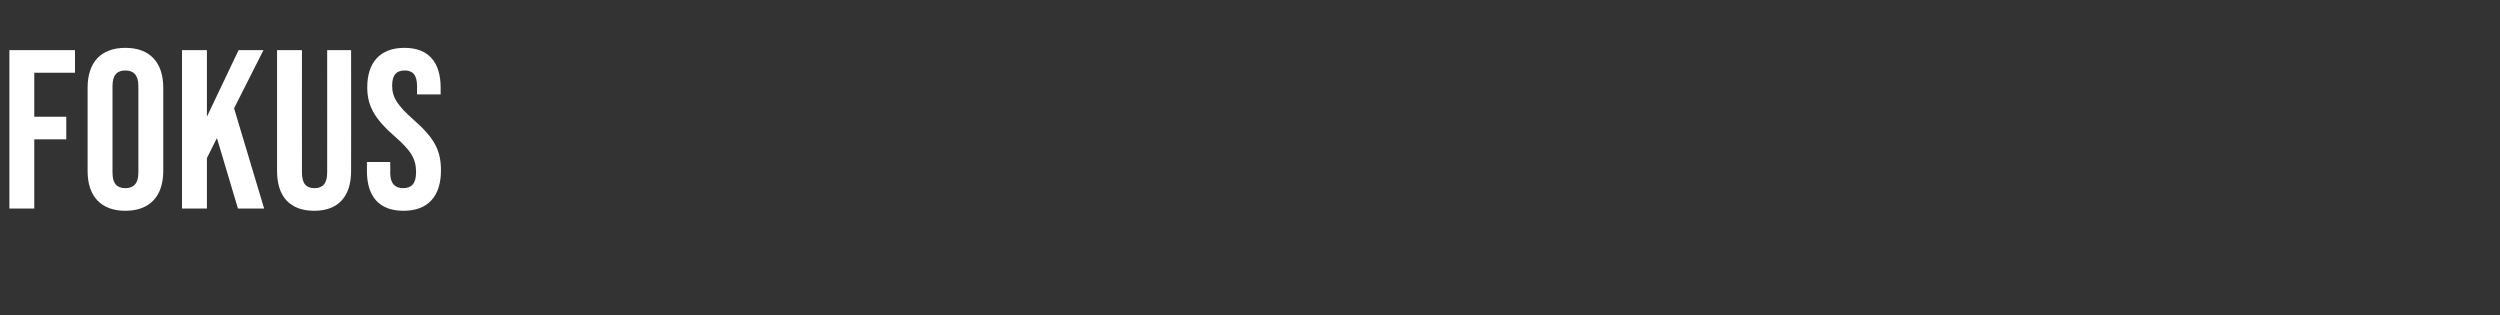 <?xml version="1.0" standalone="no"?><!DOCTYPE svg PUBLIC "-//W3C//DTD SVG 1.1//EN" "http://www.w3.org/Graphics/SVG/1.1/DTD/svg11.dtd"><svg xmlns="http://www.w3.org/2000/svg" version="1.1" width="773.3px" height="97.5px" viewBox="0 -16 773.3 97.5" style="top:-16px"><rect x="0" y="-16" width="773.3" height="97.5" fill="#333333" stroke="none"/><desc>FOKUS</desc><defs/><g id="Polygon87724"><path d="m2.9-.5l20.3 0l0 7l-12.6 0l0 13.6l9.9 0l0 7l-9.9 0l0 21.4l-7.7 0l0-49zm24.2 37.4c0 0 0-25.8 0-25.8c0-7.8 4.1-12.3 11.7-12.3c7.5 0 11.7 4.5 11.7 12.3c0 0 0 25.8 0 25.8c0 7.8-4.2 12.3-11.7 12.3c-7.6 0-11.7-4.5-11.7-12.3zm15.7.5c0 0 0-26.8 0-26.8c0-3.5-1.6-4.8-4-4.8c-2.5 0-4 1.3-4 4.8c0 0 0 26.8 0 26.8c0 3.5 1.5 4.8 4 4.8c2.4 0 4-1.3 4-4.8zm13.5-37.9l7.7 0l0 20.6l9.8-20.6l7.7 0l-9.1 18l9.3 31l-8.1 0l-6.5-21.8l-3.1 6.2l0 15.6l-7.7 0l0-49zm29.4 37.4c-.02-.02 0-37.4 0-37.4l7.7 0c0 0-.02 37.94 0 37.9c0 3.5 1.4 4.8 3.9 4.8c2.4 0 3.9-1.3 3.9-4.8c.02.04 0-37.9 0-37.9l7.4 0c0 0 .04 37.38 0 37.4c0 7.8-3.9 12.3-11.4 12.3c-7.6 0-11.5-4.5-11.5-12.3zm27.8 0c-.03-.02 0-2.8 0-2.8l7.2 0c0 0 .05 3.34 0 3.3c0 3.5 1.6 4.8 4 4.8c2.5 0 4-1.3 4-4.9c0-4.1-1.5-6.7-6.6-11.1c-6.4-5.6-8.5-9.6-8.5-15.2c0-7.7 4-12.2 11.5-12.2c7.5 0 11.2 4.5 11.2 12.3c-.01.02 0 2.1 0 2.1l-7.3 0c0 0 .01-2.57 0-2.6c0-3.5-1.4-4.8-3.8-4.8c-2.5 0-3.9 1.3-3.9 4.7c0 3.6 1.6 6.1 6.7 10.6c6.4 5.6 8.4 9.5 8.4 15.6c0 8-4 12.5-11.6 12.5c-7.6 0-11.3-4.5-11.3-12.3z" stroke="none" fill="#fff"/></g></svg>